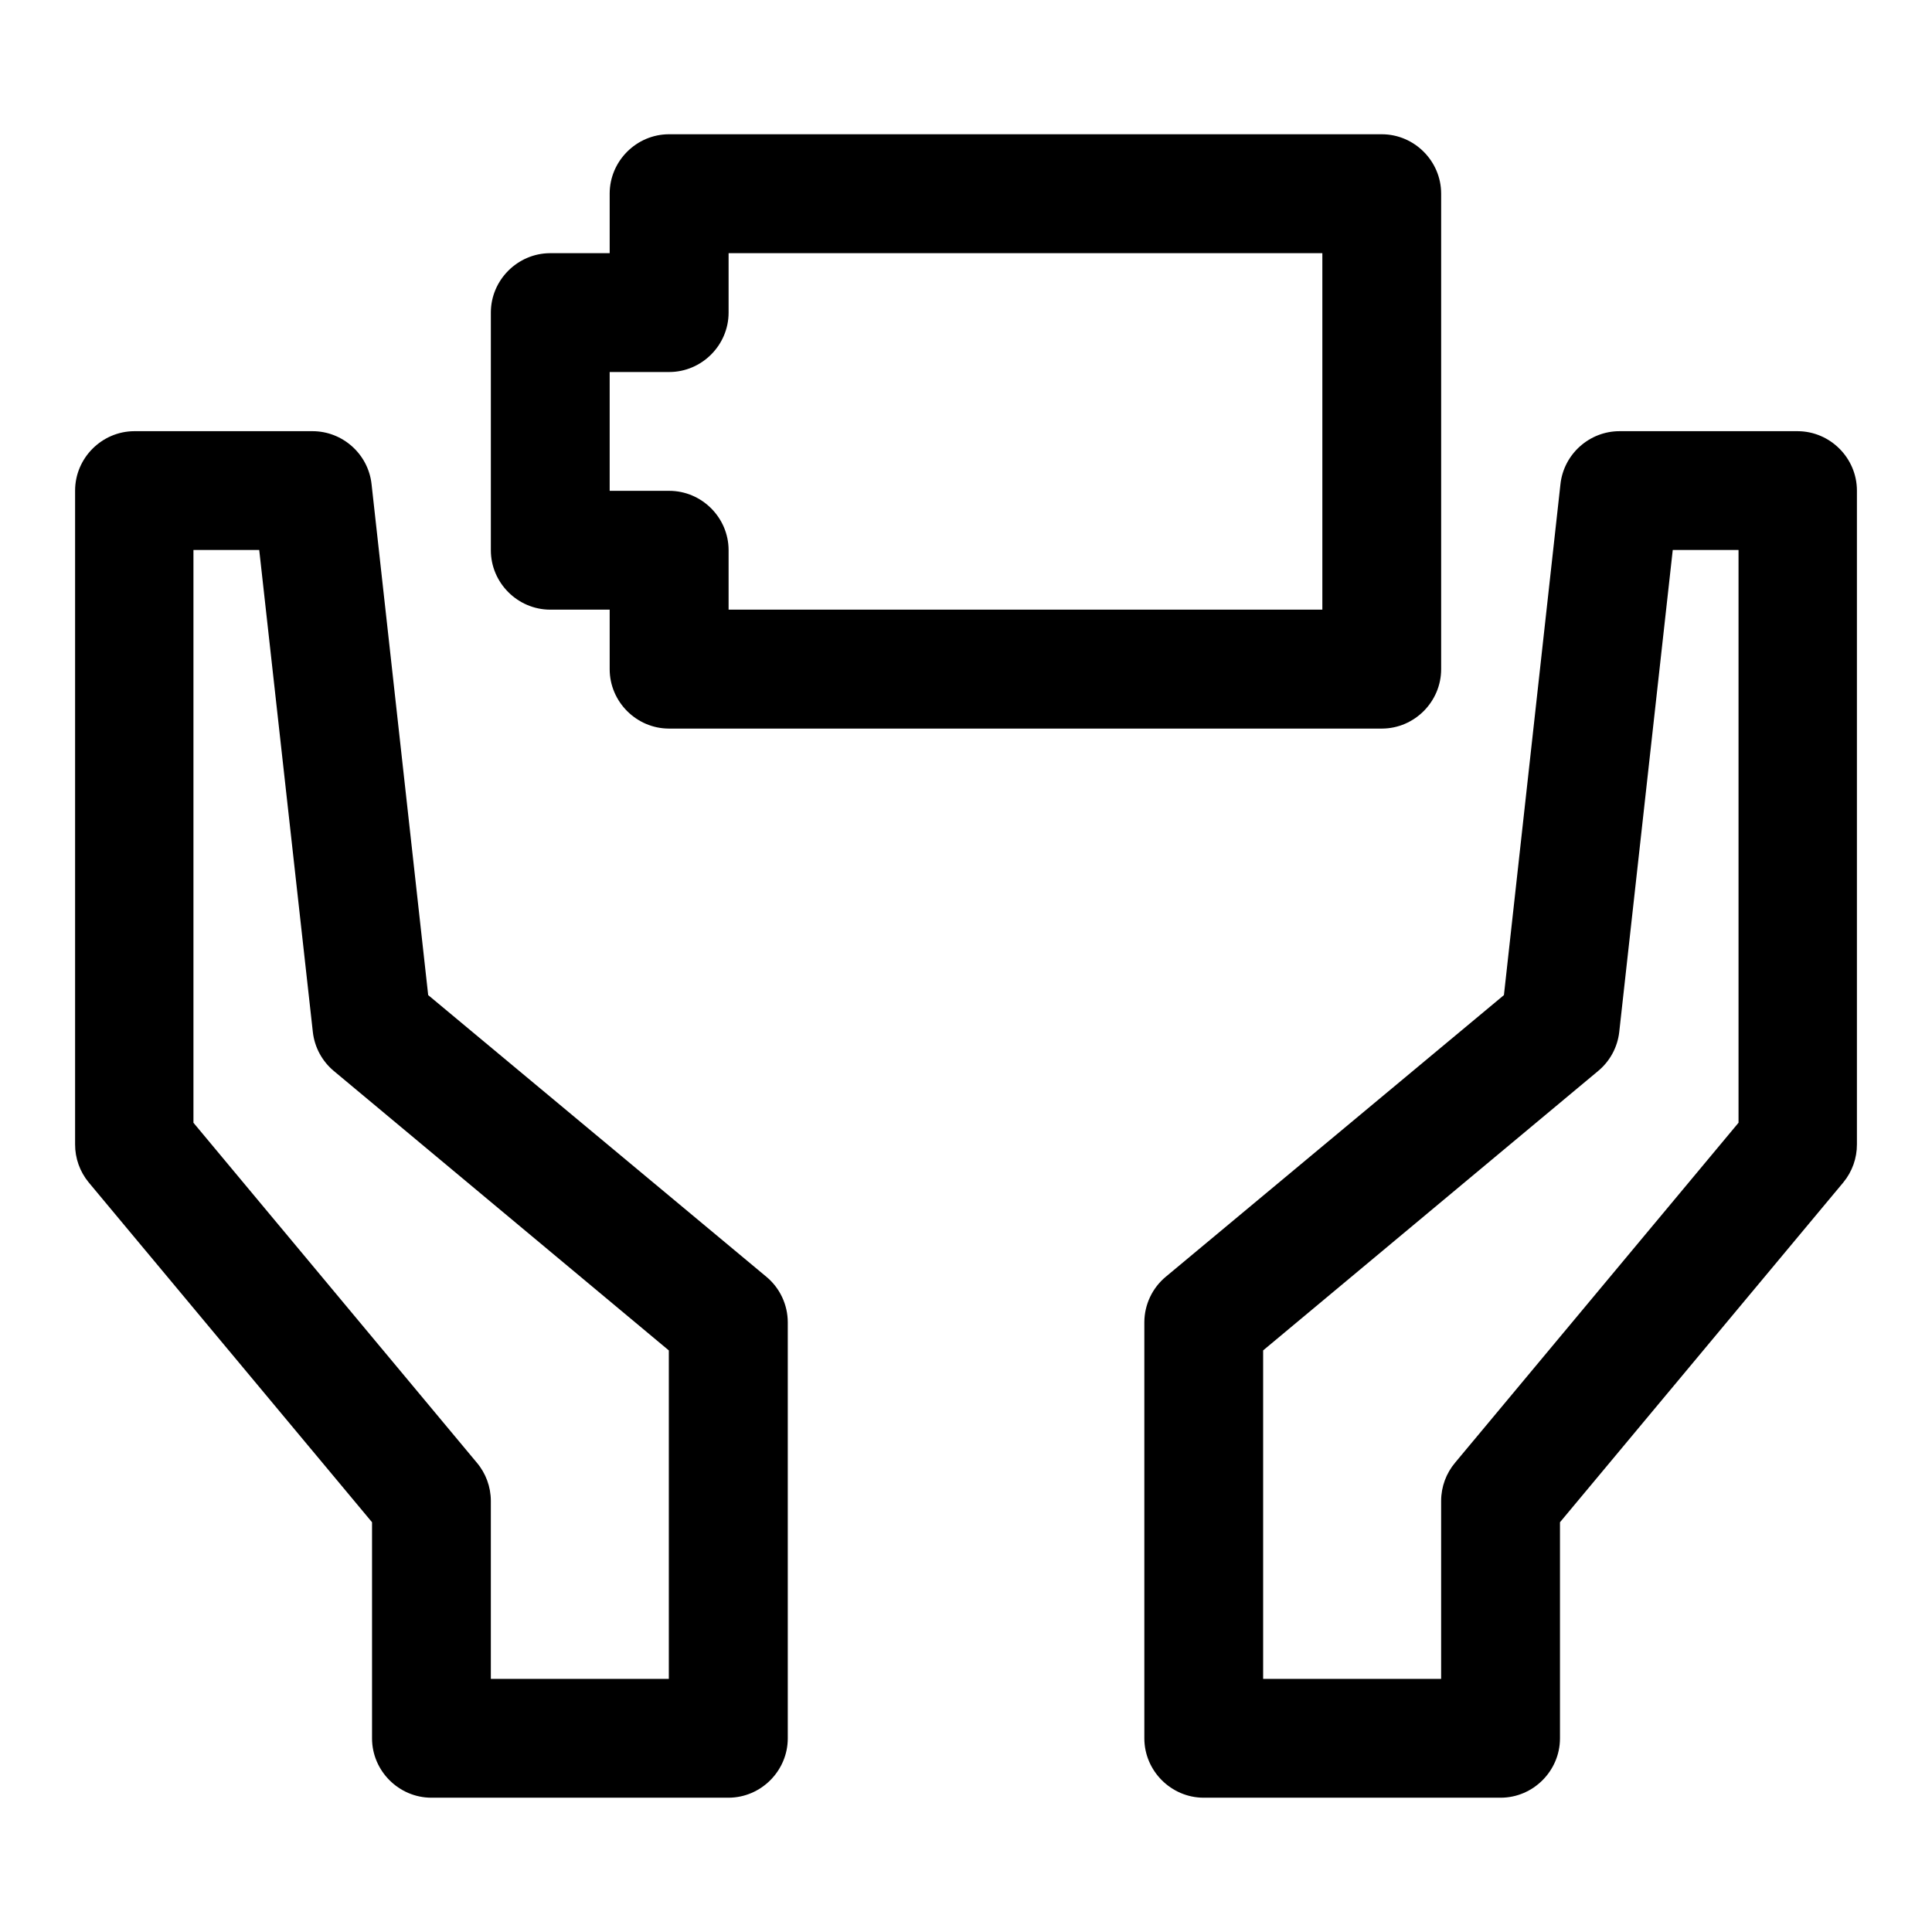 <?xml version="1.0" encoding="UTF-8"?>
<!-- Uploaded to: SVG Repo, www.svgrepo.com, Generator: SVG Repo Mixer Tools -->
<svg fill="#000000" width="800px" height="800px" version="1.1" viewBox="144 144 512 512" xmlns="http://www.w3.org/2000/svg">
 <path d="m321.25 179.58c-8.59 0.031-15.652 7.09-15.68 15.684v15.832h-15.809c-8.59 0.035-15.648 7.094-15.68 15.684v62.977 0.066c0 8.613 7.07 15.707 15.68 15.742h15.809v15.68 0.094c0 8.617 7.07 15.715 15.68 15.742h188.99c8.609-0.027 15.68-7.125 15.68-15.742v-0.094-125.98c-0.027-8.594-7.09-15.652-15.68-15.684zm15.836 31.516h157.35v94.469h-157.35v-15.809c-0.027-8.609-7.125-15.68-15.742-15.68h-0.094-15.68v-31.488h15.68 0.094c8.637 0 15.742-7.106 15.742-15.742v-0.066zm-157.5 47.172c-8.613 0.035-15.684 7.129-15.684 15.742v0.066 173.18c-0.016 3.68 1.258 7.25 3.598 10.09l75.094 90.066v57.316c0.031 8.59 7.09 15.652 15.68 15.684h78.812c8.594-0.031 15.652-7.094 15.684-15.684v-110.3c-0.008-4.668-2.094-9.102-5.688-12.082l-89.609-74.633-15.004-135.39c-0.855-7.965-7.668-14.07-15.684-14.055zm393.66 0c-8.02-0.027-14.852 6.078-15.711 14.055l-14.977 135.39-89.605 74.633c-3.594 2.981-5.68 7.414-5.691 12.082v110.3c0.035 8.59 7.094 15.652 15.684 15.684h78.785c8.59-0.031 15.652-7.094 15.68-15.684v-57.316l75.094-90.066c2.34-2.84 3.617-6.41 3.598-10.09v-173.18-0.066c0-8.613-7.066-15.707-15.684-15.742zm-377.98 31.488h17.434l14.207 127.74c0.453 4.031 2.449 7.734 5.566 10.332l88.773 74.047v87.051h-47.168v-47.199c-0.012-3.707-1.328-7.289-3.723-10.117l-75.09-90.07zm392.03 0h17.434v151.78l-75.094 90.07c-2.391 2.828-3.707 6.41-3.719 10.117v47.199h-47.172v-87.051l88.777-74.047c3.129-2.594 5.137-6.297 5.594-10.332z" fill-rule="evenodd"/>
</svg>
